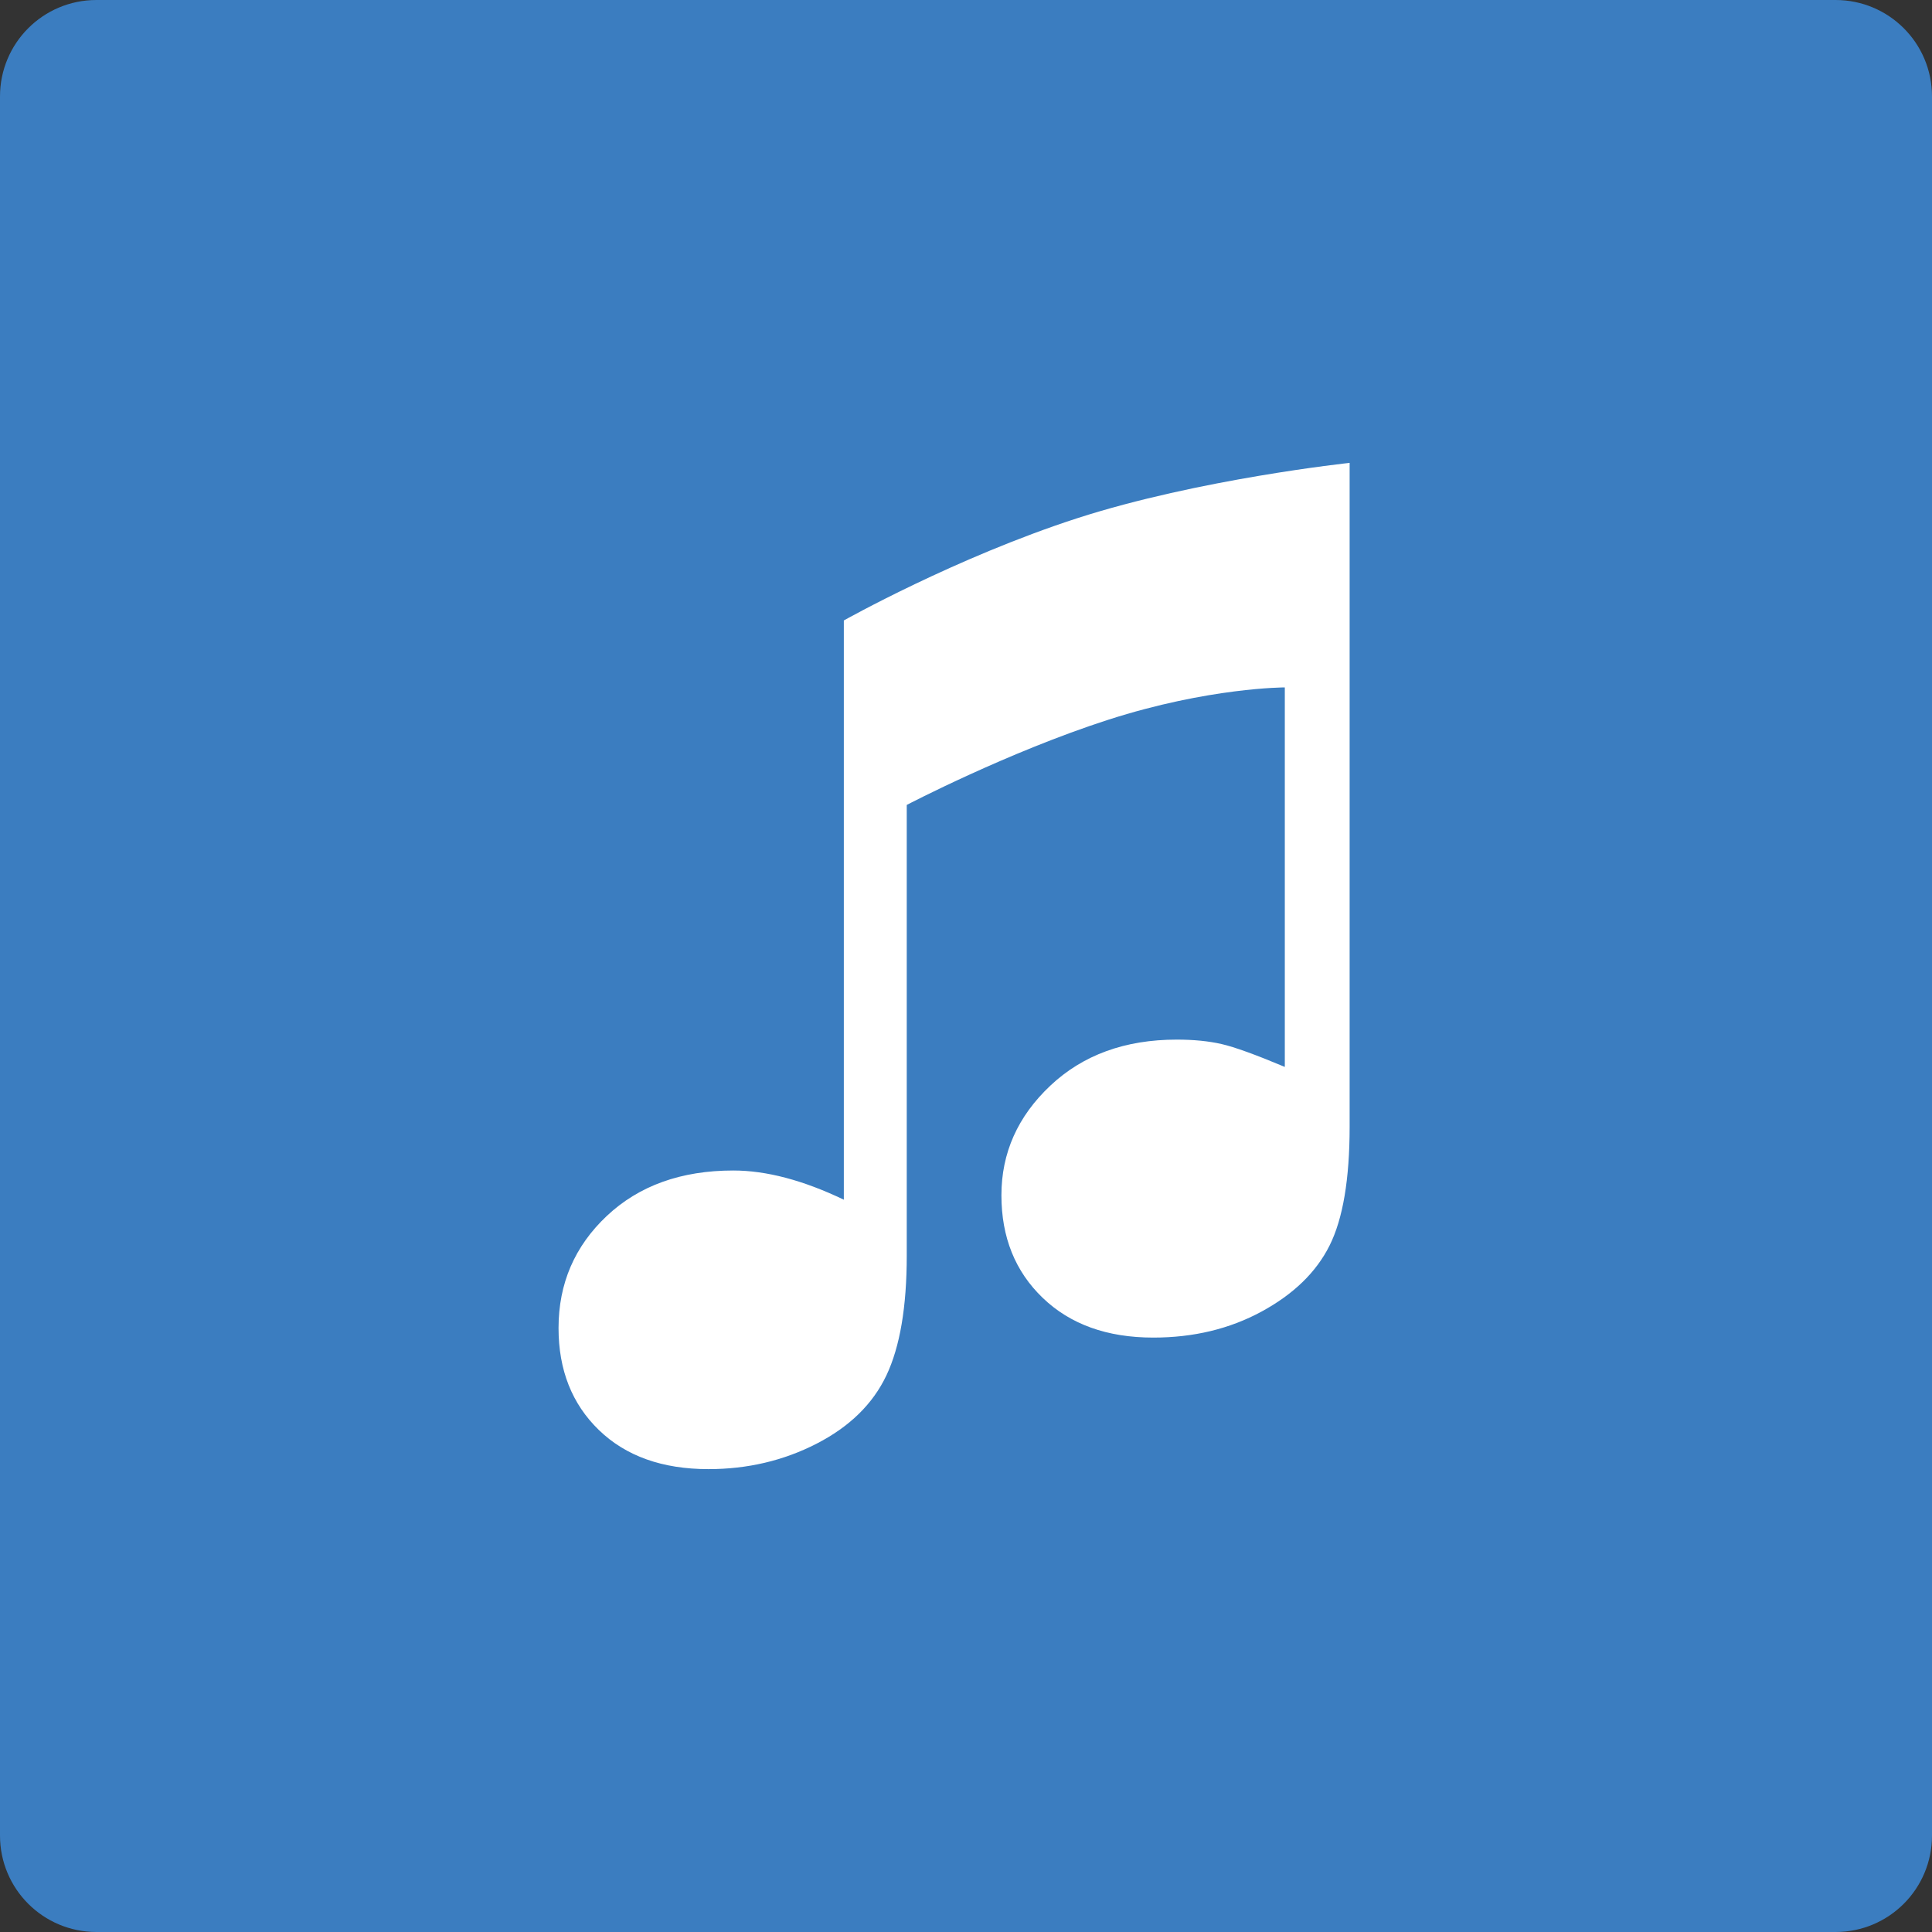 <?xml version="1.0" ?><svg height="60px" version="1.1" viewBox="0 0 60 60" width="60px" xmlns="http://www.w3.org/2000/svg" xmlns:sketch="http://www.bohemiancoding.com/sketch/ns" xmlns:xlink="http://www.w3.org/1999/xlink"><rect x="0" y="0" width="60" height="60" fill="#333333" stroke="none"/><title/><desc/><defs/><g fill="none" fill-rule="evenodd" id="soical" stroke="none" stroke-width="1"><g id="social" transform="translate(-1073, -738)"><g id="slices" transform="translate(173, 138)"/><g fill="#3B7DC0" id="square-flat" transform="translate(173, 138)"><path d="M902.996,600 L957.004,600 C958.659,600 960,601.337 960,602.996 L960,657.004 C960,658.659 958.663,660 957.004,660 L902.996,660 C901.341,660 900,658.663 900,657.004 L900,602.996 C900,601.341 901.337,600 902.996,600 Z" id="square-70"/></g><g fill="#FFFFFF" id="icon" transform="translate(182, 150)"><path d="M917.206,607.269 C917.206,607.269 920.678,605.316 924.451,604.095 C928.224,602.875 932.914,602.375 932.914,602.375 L932.914,622.989 C932.914,624.62 932.706,625.85 932.292,626.679 C931.878,627.508 931.174,628.192 930.181,628.731 C929.187,629.271 928.066,629.54 926.816,629.54 C925.382,629.54 924.238,629.129 923.383,628.307 C922.527,627.485 922.1,626.423 922.1,625.12 C922.1,623.805 922.606,622.67 923.619,621.716 C924.632,620.762 925.941,620.286 927.546,620.286 C928.072,620.286 928.536,620.332 928.937,620.424 C929.339,620.516 929.993,620.753 930.901,621.134 L930.901,609.348 C930.901,609.348 928.536,609.348 925.417,610.353 C922.297,611.358 919.16,612.998 919.16,612.998 L919.16,626.995 C919.16,628.587 918.949,629.826 918.528,630.714 C918.107,631.602 917.384,632.309 916.358,632.836 C915.332,633.362 914.213,633.625 913.003,633.625 C911.569,633.625 910.435,633.22 909.599,632.411 C908.764,631.602 908.346,630.547 908.346,629.244 C908.346,627.863 908.846,626.702 909.846,625.761 C910.846,624.821 912.155,624.351 913.773,624.351 C914.799,624.351 915.943,624.653 917.206,625.258 L917.206,607.269 Z" id="itunes"/></g></g></g></svg>